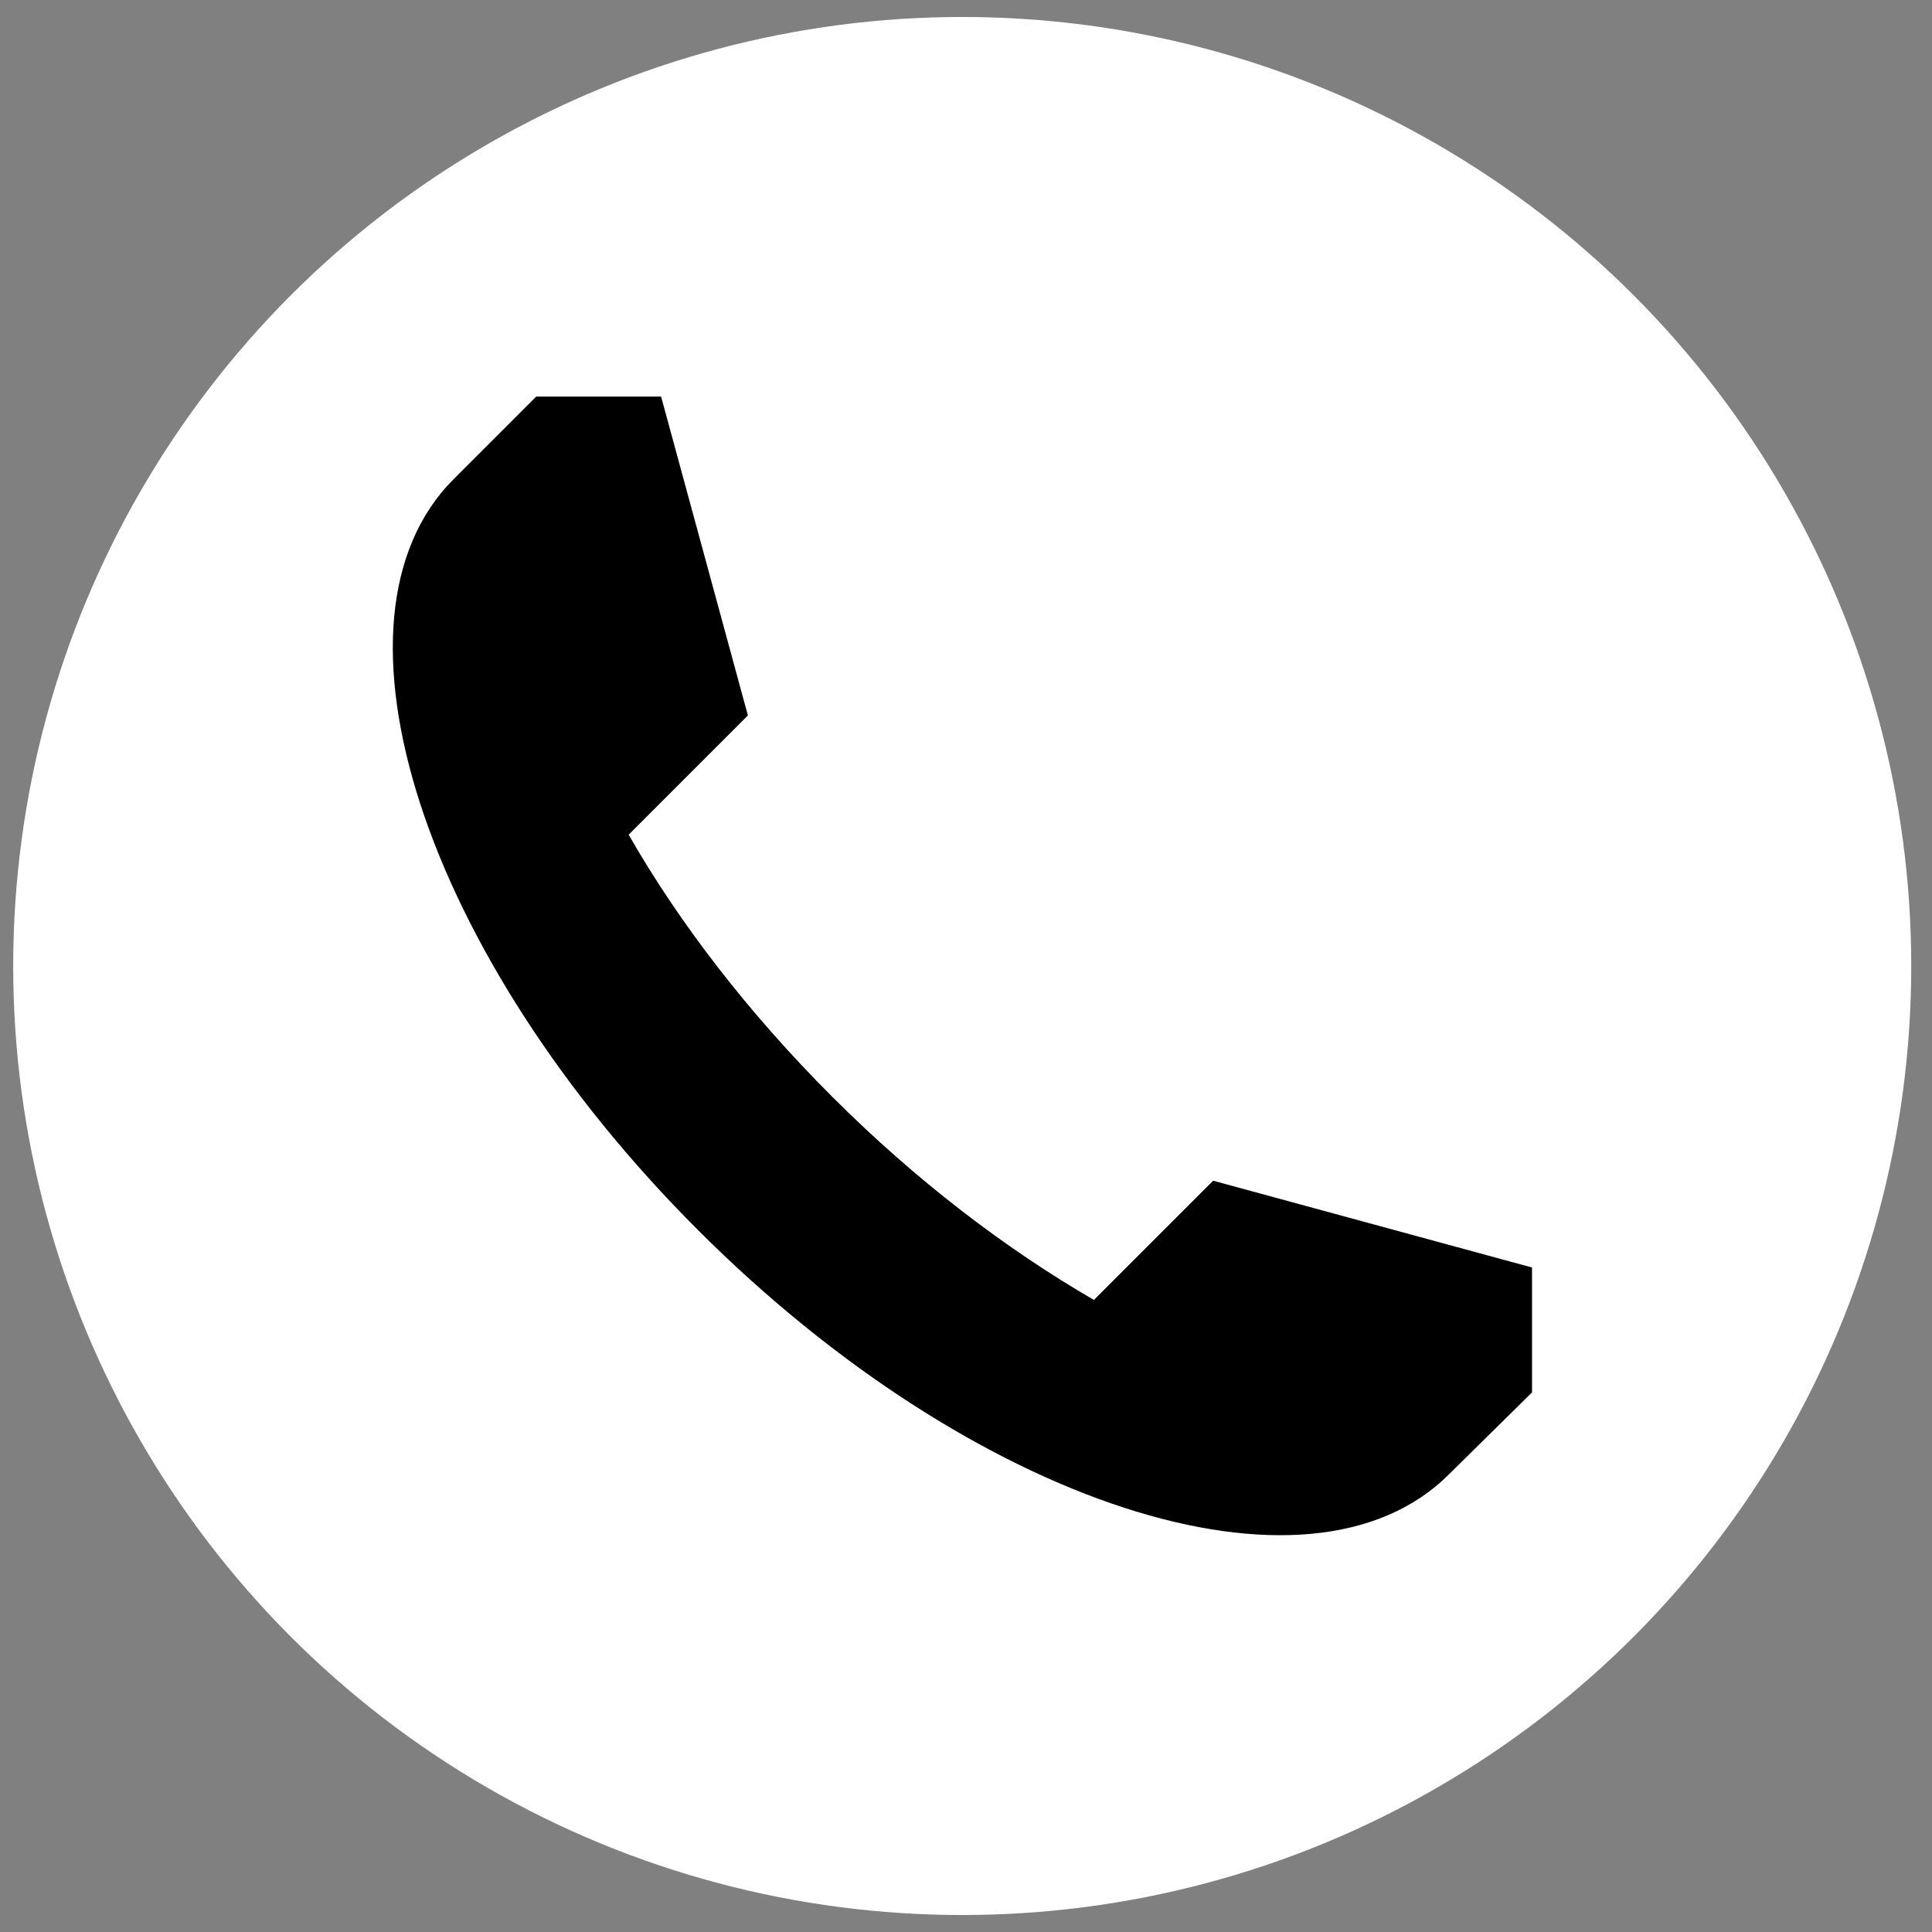 <?xml version="1.0" encoding="utf-8"?>
<!-- Generator: Adobe Illustrator 27.7.0, SVG Export Plug-In . SVG Version: 6.00 Build 0)  -->
<svg version="1.1" id="レイヤー_1" xmlns="http://www.w3.org/2000/svg" xmlns:xlink="http://www.w3.org/1999/xlink" x="0px"
	 y="0px" viewBox="0 0 512 512" style="enable-background:new 0 0 512 512;" xml:space="preserve">
<rect x="0" y="0" width="512" height="512" fill="#808080" stroke="none"/>
<style type="text/css">
	.st0{fill:#FFFFFF;}
</style>
<g>
	<circle class="st0" cx="255" cy="256" r="251.5"/>
	<path d="M120.2,127l21.9-21.9h33.1l23,84.5l-31.6,31.6c13.4,23.4,31.6,47.1,53.9,69.4s46.1,40.4,69.4,53.9l31.6-31.6l84.5,23V369
		l-22,21.7c-37.1,37.1-126.2,8.1-199-64.7C112.1,253.2,83.2,164,120.2,127z"/>
</g>
</svg>
